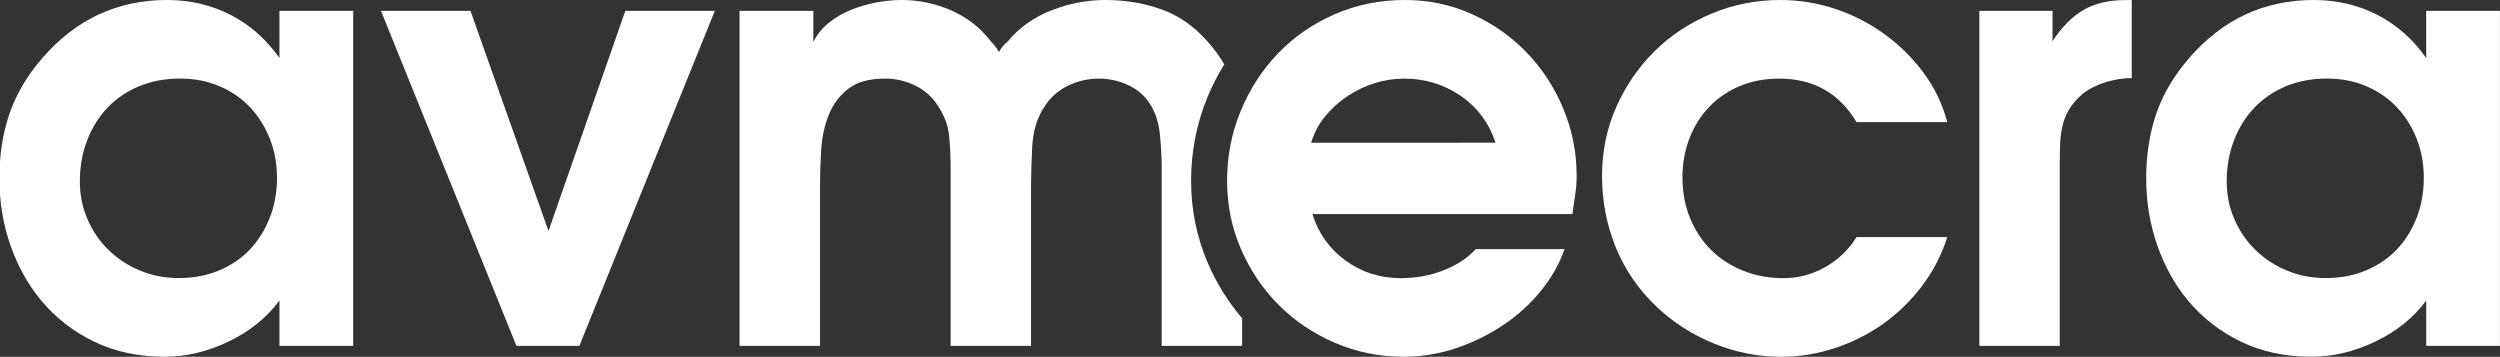 <?xml version="1.0" encoding="utf-8"?>
<!-- Generator: Adobe Illustrator 23.0.3, SVG Export Plug-In . SVG Version: 6.00 Build 0)  -->
<svg version="1.1" id="Layer_1" xmlns="http://www.w3.org/2000/svg" xmlns:xlink="http://www.w3.org/1999/xlink" x="0px" y="0px"
	 viewBox="0 0 500 71.36" style="enable-background:new 0 0 500 71.36;" xml:space="preserve">
<rect x="0" y="0" width="500" height="71.36" fill="#333333" stroke="none"/>
<style type="text/css">
	.st0{fill:#FFFFFF;}
</style>
<path class="st0" d="M262.48,42.81c1.21,3.87,3.43,6.97,6.65,9.31s6.89,3.51,11.01,3.51c3.06,0,5.92-0.52,8.58-1.57
	c2.66-1.04,4.8-2.45,6.41-4.23h17.78c-1.05,2.98-2.64,5.78-4.78,8.4c-2.14,2.62-4.66,4.9-7.56,6.83c-2.91,1.93-6.05,3.47-9.43,4.6
	c-3.39,1.13-6.86,1.69-10.41,1.69c-4.83,0-9.41-0.92-13.72-2.78c-4.31-1.85-8.06-4.37-11.25-7.56c-3.18-3.19-5.7-6.91-7.56-11.18
	c-1.86-4.28-2.78-8.83-2.78-13.67c0-4.92,0.9-9.57,2.72-13.97c1.82-4.39,4.31-8.24,7.5-11.55c3.18-3.3,6.96-5.9,11.31-7.8
	c4.36-1.9,9.03-2.84,14.03-2.84c4.76,0,9.23,0.94,13.43,2.84c4.19,1.9,7.84,4.45,10.94,7.68c3.11,3.22,5.55,6.97,7.32,11.24
	c1.77,4.28,2.66,8.75,2.66,13.43c0,1.29-0.1,2.56-0.3,3.81c-0.2,1.25-0.38,2.52-0.54,3.81L262.48,42.81z M299.12,28.54
	c-1.37-4.03-3.73-7.18-7.07-9.43c-3.35-2.26-7.07-3.39-11.19-3.39c-2.02,0-3.99,0.31-5.92,0.91c-1.94,0.6-3.75,1.47-5.45,2.6
	c-1.69,1.13-3.19,2.48-4.47,4.05c-1.29,1.57-2.22,3.33-2.78,5.26L299.12,28.54z"/>
<path class="st0" d="M389.46,47.41c-1.13,3.55-2.8,6.79-5.02,9.74c-2.22,2.94-4.8,5.46-7.74,7.56s-6.17,3.73-9.67,4.89
	c-3.51,1.17-7.12,1.76-10.82,1.76c-4.6,0-9.07-0.89-13.43-2.66c-4.36-1.77-8.18-4.24-11.49-7.38c-3.63-3.46-6.35-7.44-8.16-11.91
	s-2.72-9.21-2.72-14.21c0-4.92,0.94-9.51,2.84-13.78c1.89-4.28,4.45-8,7.68-11.19c3.22-3.19,7.02-5.68,11.37-7.5S351.25,0,356.08,0
	c3.7,0,7.33,0.58,10.88,1.75c3.55,1.17,6.83,2.85,9.86,5.02c3.02,2.18,5.64,4.76,7.86,7.74c2.22,2.98,3.81,6.29,4.78,9.92h-18.14
	c-3.47-5.81-8.63-8.71-15.48-8.71c-2.9,0-5.54,0.51-7.92,1.51c-2.38,1.01-4.41,2.4-6.11,4.18c-1.69,1.77-3.01,3.87-3.93,6.29
	c-0.93,2.42-1.39,5-1.39,7.74c0,2.98,0.5,5.71,1.51,8.16c1.01,2.46,2.4,4.58,4.17,6.35c1.77,1.77,3.91,3.17,6.41,4.17
	c2.5,1.01,5.2,1.51,8.1,1.51c2.98,0,5.79-0.74,8.4-2.23c2.62-1.5,4.7-3.49,6.23-5.99C371.31,47.41,389.46,47.41,389.46,47.41z"/>
<path class="st0" d="M395.87,2.18h14.63v6.05c1.85-2.82,3.91-4.9,6.17-6.22c2.26-1.33,5.08-2,8.47-2h1.21v15.6
	c-1.61,0-3.31,0.26-5.08,0.78s-3.35,1.31-4.72,2.36c-1.13,0.97-2.02,1.98-2.66,3.02c-0.64,1.05-1.11,2.18-1.39,3.39
	c-0.28,1.21-0.44,2.48-0.49,3.81c-0.04,1.33-0.06,2.68-0.06,4.05v36.16h-16.08L395.87,2.18L395.87,2.18z"/>
<path class="st0" d="M500,69.18h-14.75V60.1c-2.59,3.47-5.99,6.22-10.22,8.23c-4.23,2.02-8.48,3.02-12.76,3.02
	c-5.24,0-9.94-1.01-14.09-3.02c-4.16-2.01-7.68-4.76-10.59-8.23c-2.66-3.22-4.71-6.93-6.17-11.12c-1.45-4.2-2.18-8.63-2.18-13.31
	c0-4.67,0.67-8.97,2-12.88s3.53-7.64,6.59-11.18c6.7-7.74,15-11.61,24.92-11.61c4.6,0,8.83,0.99,12.69,2.96
	c3.87,1.98,7.14,4.86,9.8,8.65V2.18h14.75v67H500z M484.76,35.55c0-2.82-0.49-5.44-1.45-7.86c-0.97-2.42-2.29-4.51-3.99-6.29
	s-3.73-3.17-6.11-4.18c-2.38-1.01-4.98-1.51-7.8-1.51c-2.98,0-5.71,0.5-8.16,1.51c-2.46,1.01-4.57,2.44-6.35,4.29
	c-1.77,1.85-3.14,4.05-4.11,6.59c-0.97,2.54-1.45,5.26-1.45,8.16c0,2.74,0.52,5.3,1.58,7.68c1.04,2.38,2.48,4.44,4.29,6.17
	c1.81,1.74,3.91,3.08,6.29,4.05c2.38,0.97,4.94,1.45,7.68,1.45c2.9,0,5.56-0.5,7.98-1.51s4.47-2.4,6.17-4.17
	c1.69-1.77,3.02-3.89,3.99-6.35C484.28,41.14,484.76,38.46,484.76,35.55"/>
<path class="st0" d="M70.64,69.18H55.89V60.1c-2.58,3.47-5.99,6.22-10.22,8.23c-4.23,2.02-8.48,3.02-12.76,3.02
	c-5.24,0-9.94-1.01-14.09-3.02c-4.15-2.01-7.68-4.76-10.59-8.23c-2.66-3.22-4.71-6.93-6.17-11.12c-1.45-4.2-2.18-8.63-2.18-13.31
	c0-4.67,0.67-8.97,2-12.88s3.53-7.64,6.59-11.18C15.17,3.87,23.47,0,33.39,0c4.6,0,8.83,0.99,12.7,2.96s7.14,4.86,9.8,8.64V2.17
	h14.75V69.18z M55.4,35.55c0-2.82-0.49-5.44-1.45-7.86c-0.97-2.42-2.29-4.51-3.99-6.29s-3.73-3.17-6.11-4.18s-4.98-1.51-7.81-1.51
	c-2.98,0-5.7,0.5-8.16,1.51s-4.58,2.44-6.35,4.29s-3.14,4.05-4.11,6.59c-0.97,2.54-1.45,5.26-1.45,8.16c0,2.74,0.52,5.3,1.57,7.68
	c1.04,2.38,2.48,4.44,4.29,6.17c1.82,1.74,3.91,3.08,6.29,4.05c2.38,0.97,4.94,1.45,7.68,1.45c2.9,0,5.56-0.5,7.98-1.51
	s4.47-2.4,6.17-4.17c1.69-1.77,3.02-3.89,3.99-6.35C54.91,41.14,55.4,38.46,55.4,35.55"/>
<polygon class="st0" points="76.2,2.18 94.1,2.18 109.7,46.2 125.06,2.18 142.96,2.18 115.87,69.18 103.29,69.18 "/>
<path class="st0" d="M241.6,52.69L241.6,52.69L241.6,52.69L241.6,52.69c-2.26-5.19-3.38-10.78-3.38-16.54
	c0-5.8,1.09-11.44,3.27-16.71l0,0c0.94-2.29,2.07-4.48,3.36-6.56c-0.89-1.56-1.99-3.07-3.32-4.54c-2.66-3.06-5.74-5.22-9.25-6.47
	S225.03,0,221.08,0c-3.63,0-7.22,0.68-10.76,2.06c-3.55,1.37-6.49,3.46-8.83,6.29c-0.64,0.48-1.21,1.17-1.69,2.05
	c-0.24-0.4-0.48-0.77-0.73-1.09c-0.24-0.32-0.52-0.65-0.84-0.97c-2.1-2.74-4.74-4.82-7.92-6.23C187.12,0.7,183.79,0,180.33,0
	c-1.61,0-3.29,0.16-5.02,0.49c-1.74,0.32-3.41,0.8-5.02,1.45s-3.09,1.49-4.42,2.54s-2.4,2.34-3.2,3.87V2.18h-14.76v67H164V37.25
	c0-2.34,0.08-4.78,0.24-7.31c0.16-2.54,0.67-4.86,1.51-6.96s2.13-3.83,3.87-5.2c1.73-1.37,4.21-2.06,7.44-2.06
	c2.1,0,4.09,0.47,5.98,1.39c1.9,0.92,3.41,2.27,4.54,4.05c1.29,1.94,2.04,3.93,2.24,5.99c0.2,2.05,0.31,4.18,0.31,6.35v35.68h16.08
	V37.25c0-2.42,0.08-5.1,0.24-8.05c0.16-2.94,0.93-5.5,2.3-7.67c1.21-1.94,2.8-3.39,4.78-4.36c1.97-0.97,4.09-1.45,6.35-1.45
	c1.93,0,3.83,0.42,5.69,1.27c1.85,0.84,3.3,2.07,4.35,3.69c1.13,1.69,1.82,3.77,2.06,6.23c0.24,2.46,0.36,4.65,0.36,6.59v35.68
	h16.08v-5.53C245.63,60.39,243.34,56.71,241.6,52.69"/>
</svg>
